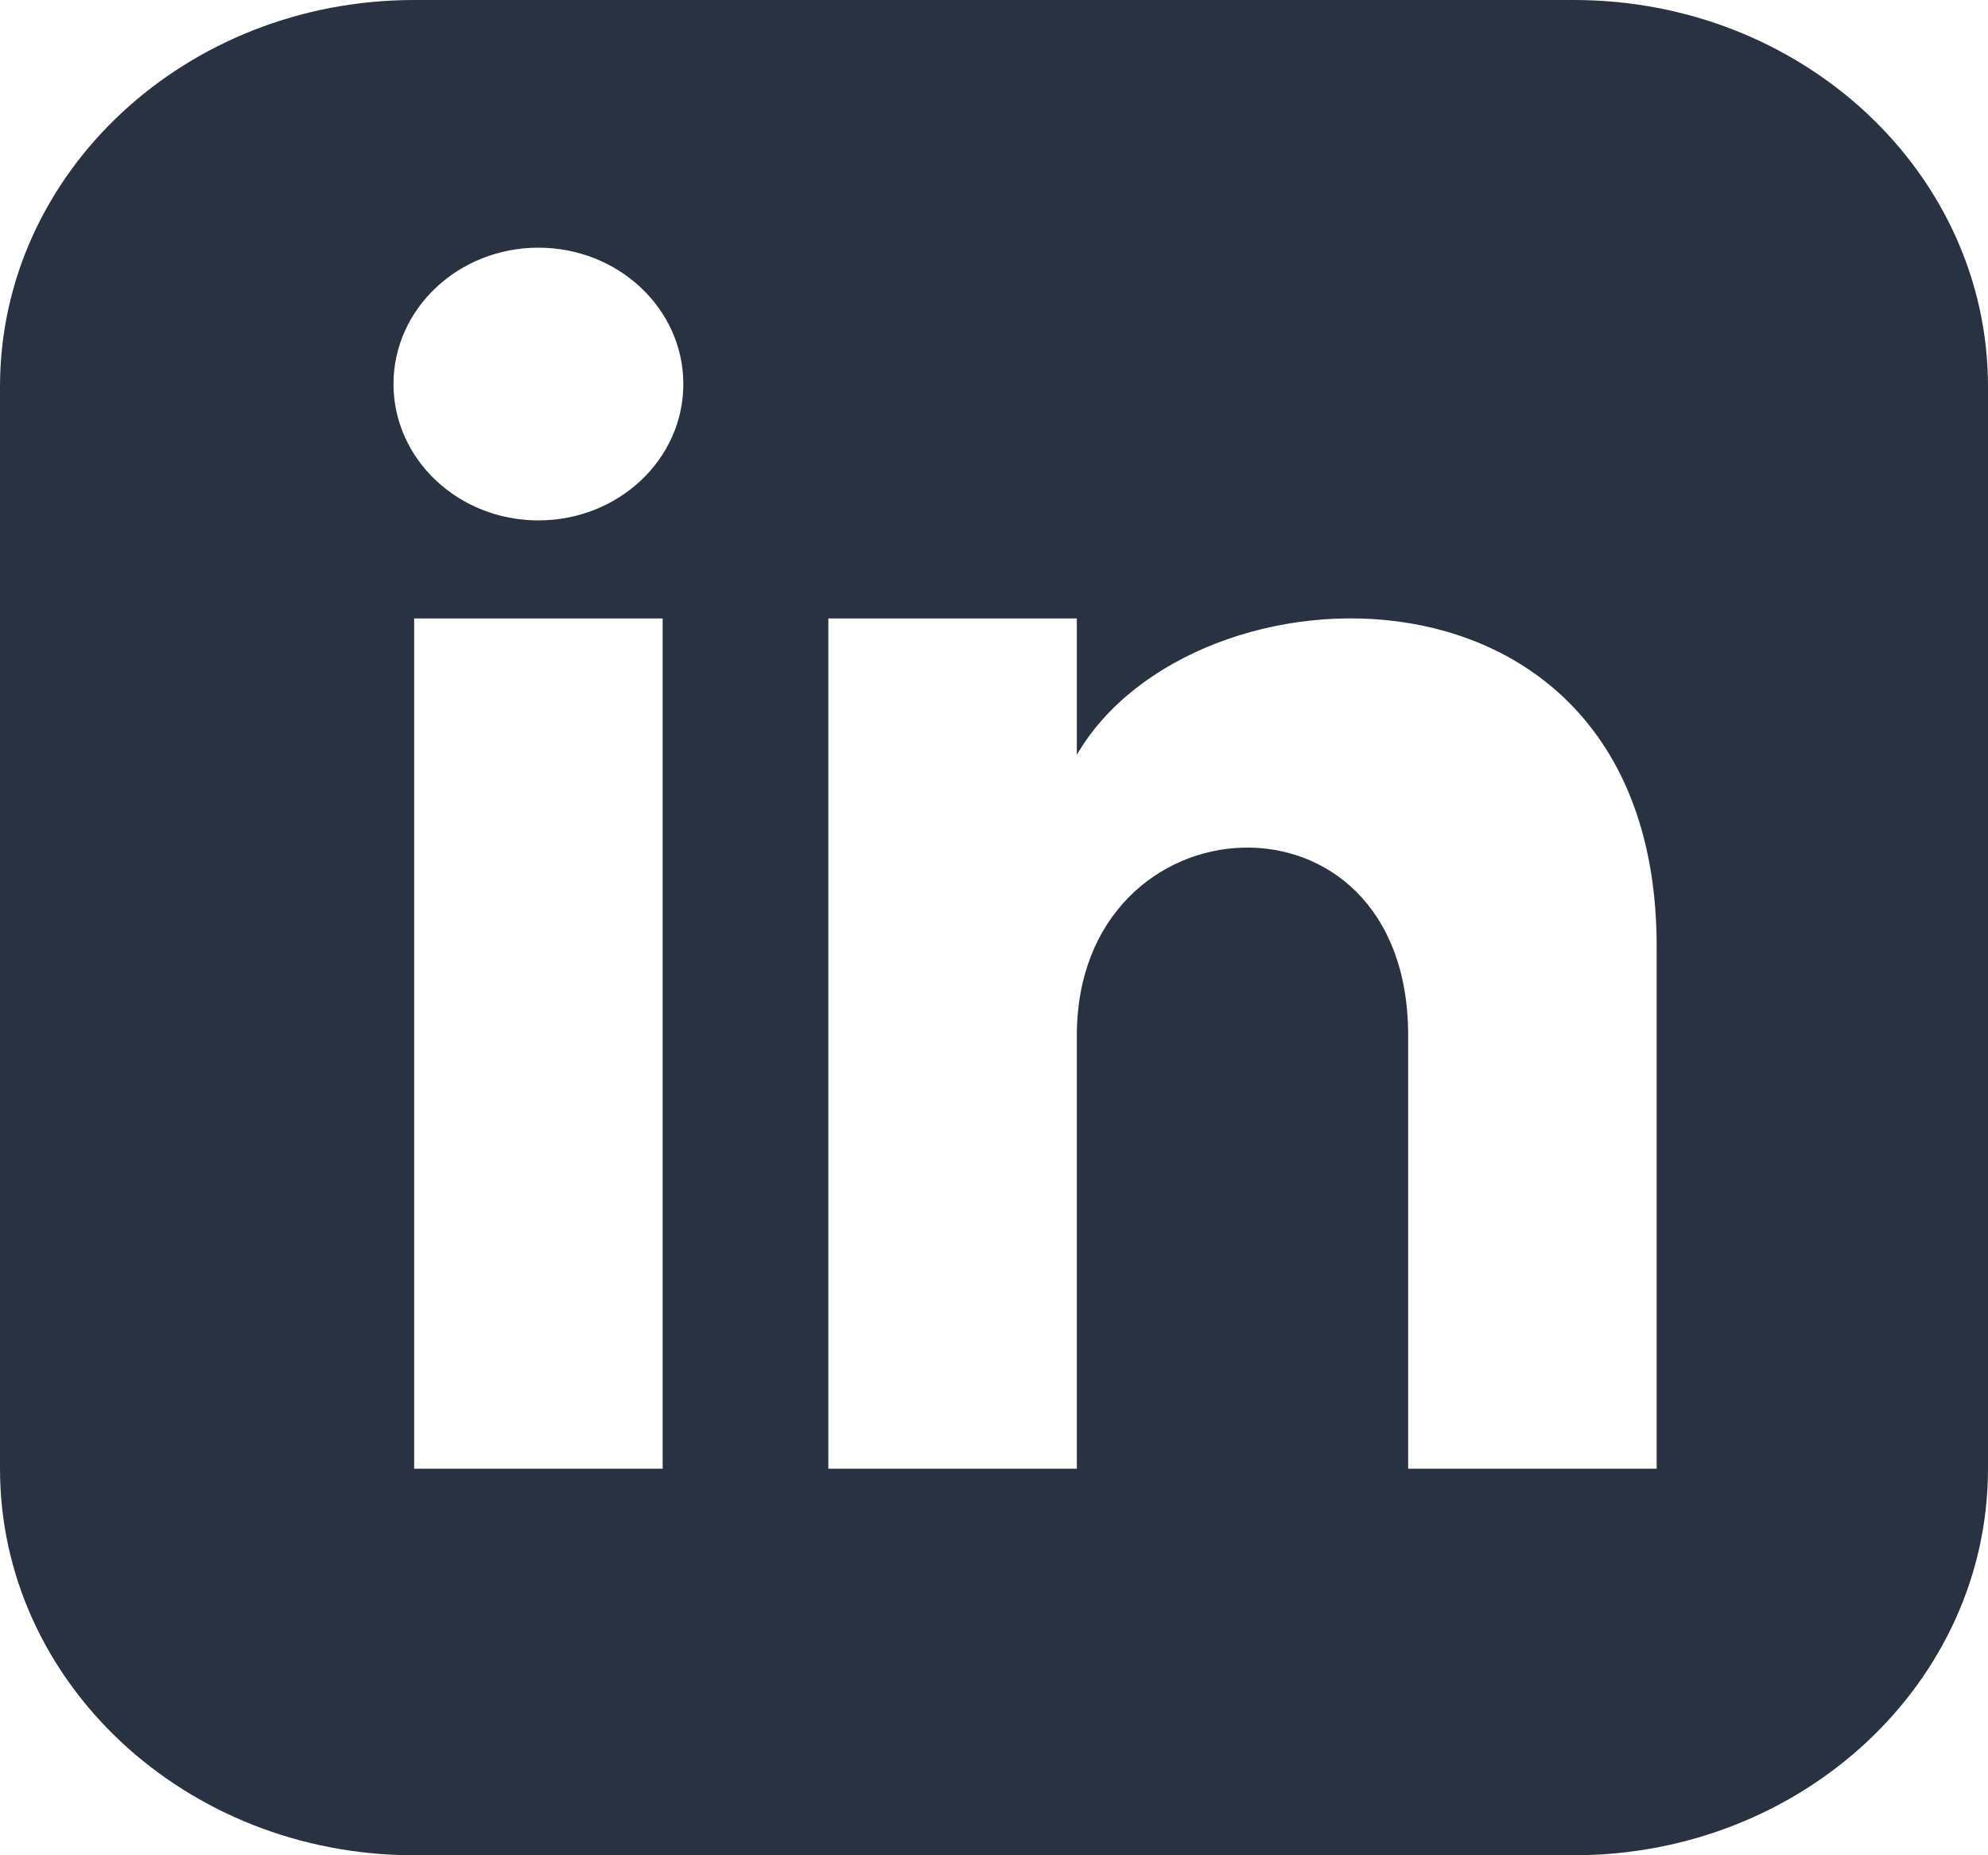 <svg width="15" height="14" viewBox="0 0 15 14" fill="none" xmlns="http://www.w3.org/2000/svg">
<path d="M11.875 0H3.125C1.399 0 0 1.306 0 2.917V11.083C0 12.694 1.399 14 3.125 14H11.875C13.601 14 15 12.694 15 11.083V2.917C15 1.306 13.601 0 11.875 0ZM5 11.083H3.125V4.667H5V11.083ZM4.062 3.927C3.459 3.927 2.969 3.466 2.969 2.898C2.969 2.33 3.459 1.869 4.062 1.869C4.666 1.869 5.156 2.33 5.156 2.898C5.156 3.466 4.667 3.927 4.062 3.927ZM12.5 11.083H10.625V7.814C10.625 5.85 8.125 5.998 8.125 7.814V11.083H6.25V4.667H8.125V5.696C8.998 4.188 12.5 4.076 12.5 7.141V11.083Z" fill="#293241"/>
</svg>
